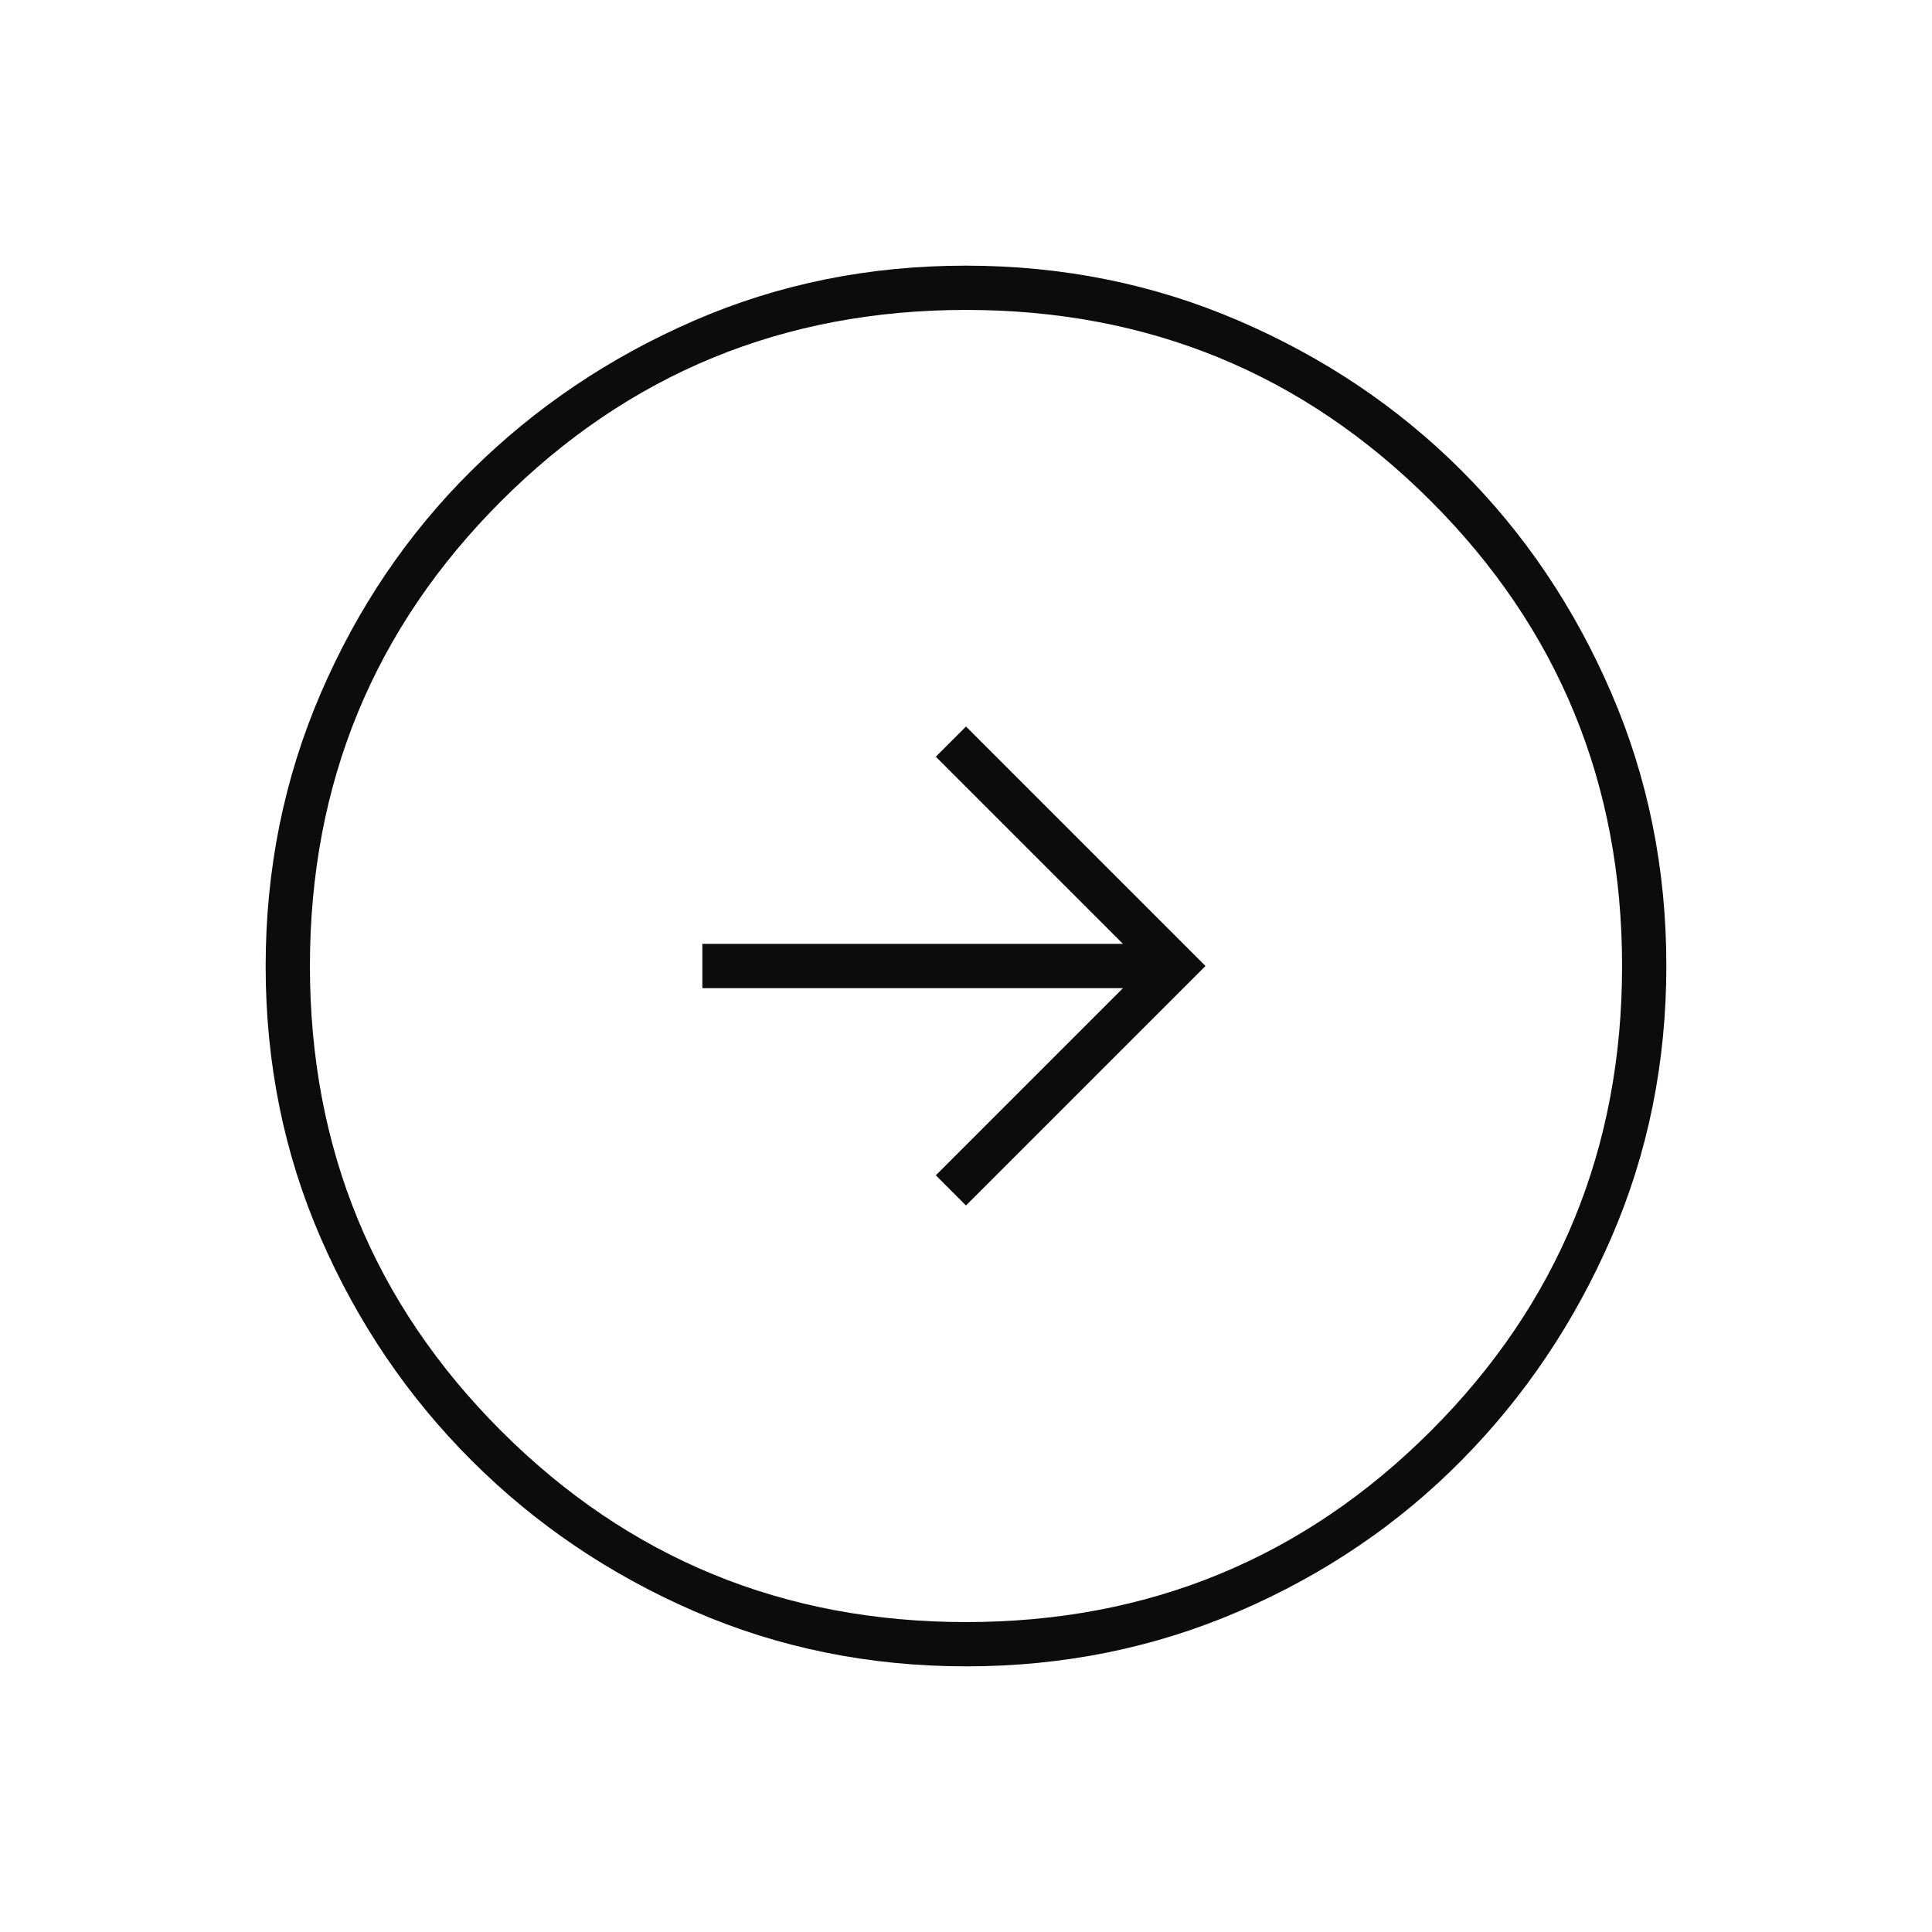 <svg width="48" height="48" viewBox="0 0 48 48" fill="none" xmlns="http://www.w3.org/2000/svg">
<mask id="mask0_294_3238" style="mask-type:alpha" maskUnits="userSpaceOnUse" x="0" y="0" width="48" height="48">
<rect width="48" height="48" fill="#D9D9D9"/>
</mask>
<g mask="url(#mask0_294_3238)">
<path d="M24 29.95L29.95 24L24 18.05L23.25 18.8L27.9 23.45H17.45V24.55H27.9L23.25 29.2L24 29.95ZM24.009 41.4C21.603 41.4 19.349 40.943 17.247 40.03C15.145 39.117 13.302 37.87 11.719 36.288C10.135 34.706 8.886 32.865 7.972 30.766C7.057 28.667 6.6 26.414 6.6 24.008C6.6 21.602 7.057 19.34 7.97 17.222C8.883 15.103 10.13 13.26 11.712 11.693C13.294 10.126 15.135 8.885 17.234 7.971C19.333 7.057 21.586 6.6 23.992 6.6C26.397 6.6 28.659 7.056 30.778 7.969C32.897 8.882 34.74 10.121 36.307 11.687C37.874 13.252 39.115 15.092 40.029 17.208C40.943 19.324 41.4 21.585 41.4 23.991C41.4 26.397 40.944 28.651 40.031 30.753C39.118 32.855 37.878 34.697 36.313 36.281C34.748 37.865 32.907 39.114 30.792 40.028C28.676 40.942 26.415 41.4 24.009 41.4ZM24 40.3C28.533 40.3 32.383 38.716 35.55 35.55C38.717 32.383 40.3 28.533 40.3 24C40.3 19.466 38.717 15.616 35.55 12.45C32.383 9.283 28.533 7.7 24 7.7C19.467 7.7 15.617 9.283 12.45 12.45C9.283 15.616 7.7 19.466 7.7 24C7.7 28.533 9.283 32.383 12.45 35.55C15.617 38.716 19.467 40.3 24 40.3Z" fill="#0C0C0C"/>
</g>
</svg>
